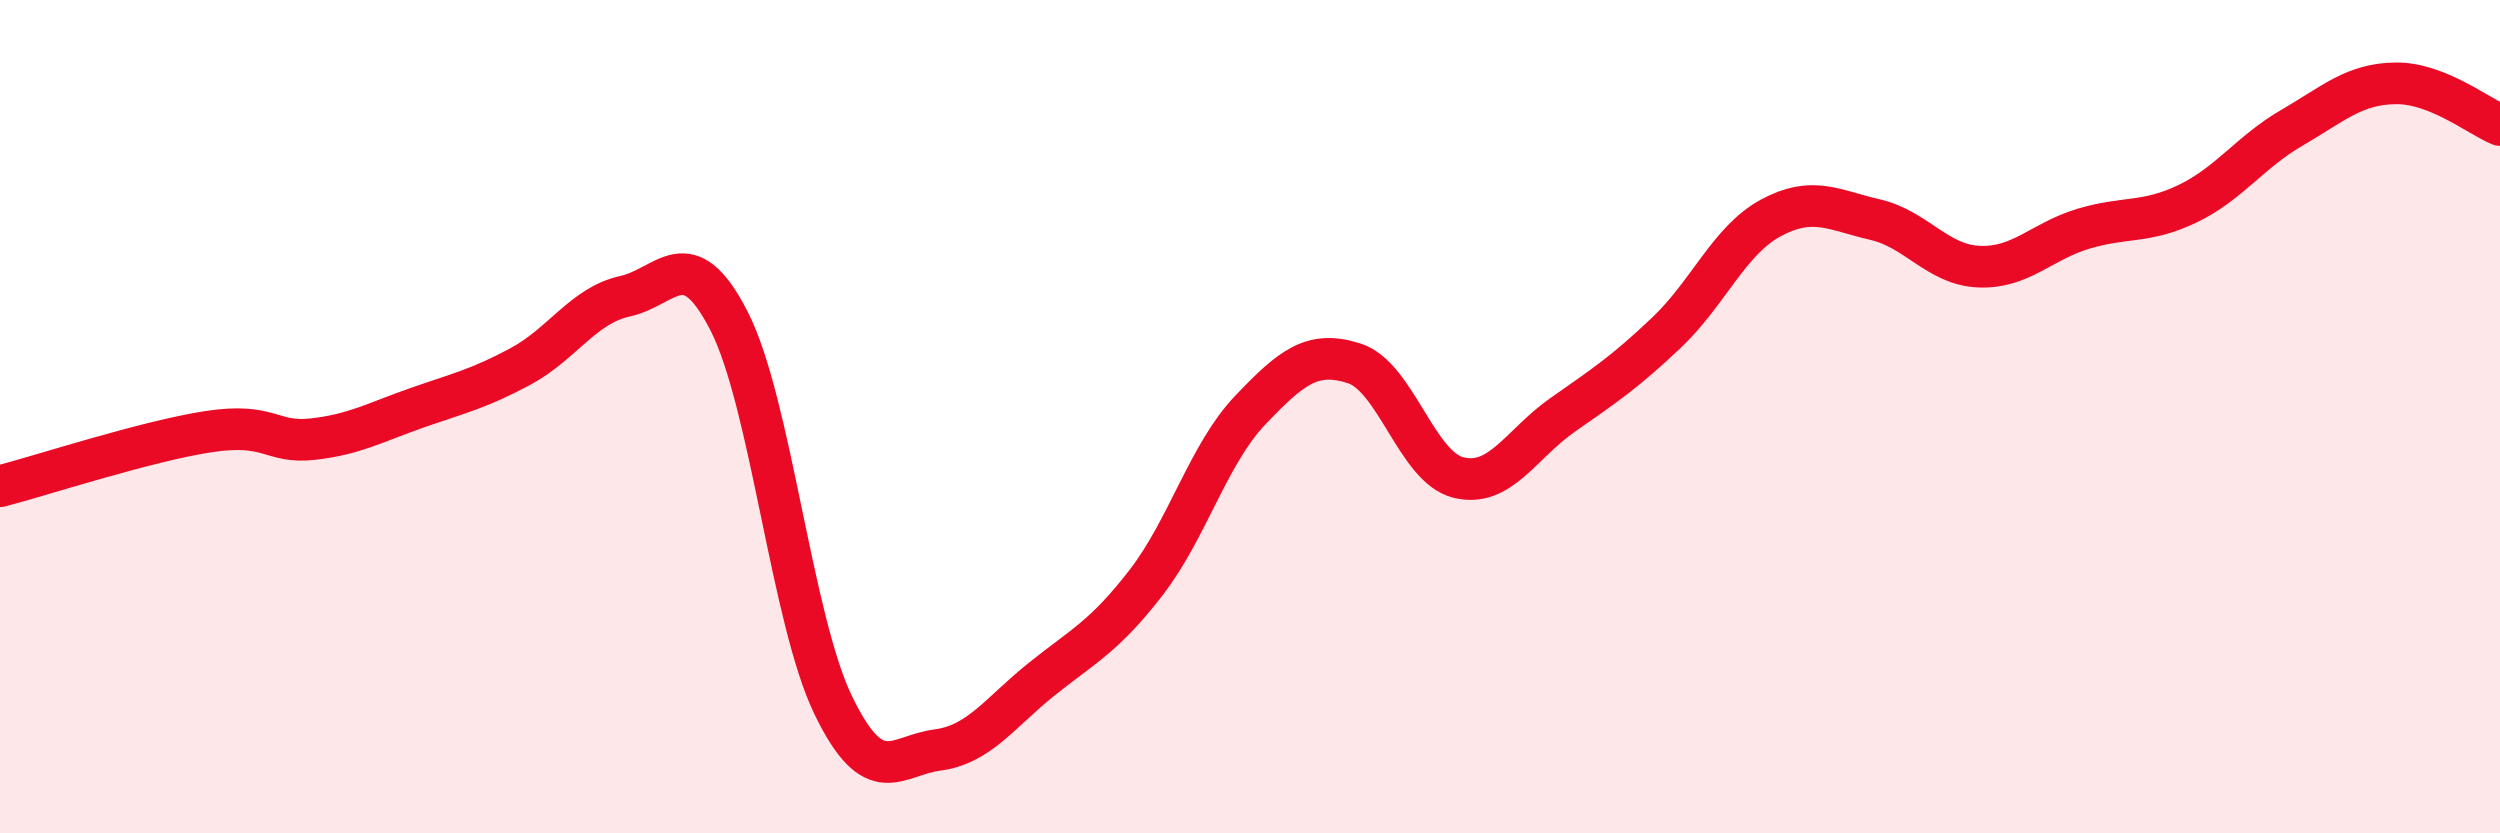 
    <svg width="60" height="20" viewBox="0 0 60 20" xmlns="http://www.w3.org/2000/svg">
      <path
        d="M 0,11.67 C 1,11.41 3.5,10.59 5,10.36 C 6.5,10.13 6.5,10.65 7.5,10.54 C 8.5,10.43 9,10.14 10,9.79 C 11,9.44 11.5,9.33 12.5,8.79 C 13.5,8.25 14,7.33 15,7.11 C 16,6.89 16.5,5.75 17.5,7.71 C 18.5,9.67 19,14.87 20,16.93 C 21,18.99 21.5,18.13 22.5,18 C 23.5,17.87 24,17.1 25,16.3 C 26,15.5 26.5,15.28 27.5,13.99 C 28.5,12.7 29,10.9 30,9.85 C 31,8.8 31.5,8.4 32.5,8.72 C 33.5,9.04 34,11.21 35,11.46 C 36,11.71 36.5,10.66 37.5,9.96 C 38.5,9.26 39,8.93 40,7.98 C 41,7.03 41.5,5.77 42.5,5.23 C 43.5,4.69 44,5.04 45,5.27 C 46,5.5 46.5,6.36 47.5,6.4 C 48.5,6.44 49,5.79 50,5.49 C 51,5.19 51.5,5.37 52.5,4.89 C 53.5,4.41 54,3.65 55,3.07 C 56,2.49 56.5,2.01 57.5,2 C 58.5,1.99 59.5,2.8 60,3L60 20L0 20Z"
        fill="#EB0A25"
        opacity="0.1"
        stroke-linecap="round"
        stroke-linejoin="round"
      />
      <path
        d="M 0,11.67 C 1,11.41 3.5,10.59 5,10.36 C 6.5,10.13 6.5,10.65 7.5,10.54 C 8.5,10.43 9,10.14 10,9.79 C 11,9.44 11.5,9.33 12.5,8.79 C 13.5,8.25 14,7.33 15,7.11 C 16,6.89 16.5,5.75 17.5,7.71 C 18.5,9.67 19,14.87 20,16.93 C 21,18.99 21.5,18.13 22.5,18 C 23.5,17.87 24,17.1 25,16.3 C 26,15.5 26.5,15.28 27.5,13.99 C 28.5,12.7 29,10.9 30,9.85 C 31,8.8 31.5,8.4 32.5,8.72 C 33.5,9.04 34,11.21 35,11.46 C 36,11.71 36.5,10.66 37.5,9.96 C 38.5,9.26 39,8.93 40,7.98 C 41,7.03 41.5,5.77 42.5,5.23 C 43.5,4.69 44,5.04 45,5.27 C 46,5.5 46.5,6.36 47.5,6.4 C 48.5,6.44 49,5.79 50,5.49 C 51,5.19 51.5,5.37 52.5,4.89 C 53.5,4.41 54,3.65 55,3.07 C 56,2.49 56.5,2.01 57.5,2 C 58.5,1.99 59.5,2.8 60,3"
        stroke="#EB0A25"
        stroke-width="1"
        fill="none"
        stroke-linecap="round"
        stroke-linejoin="round"
      />
    </svg>
  